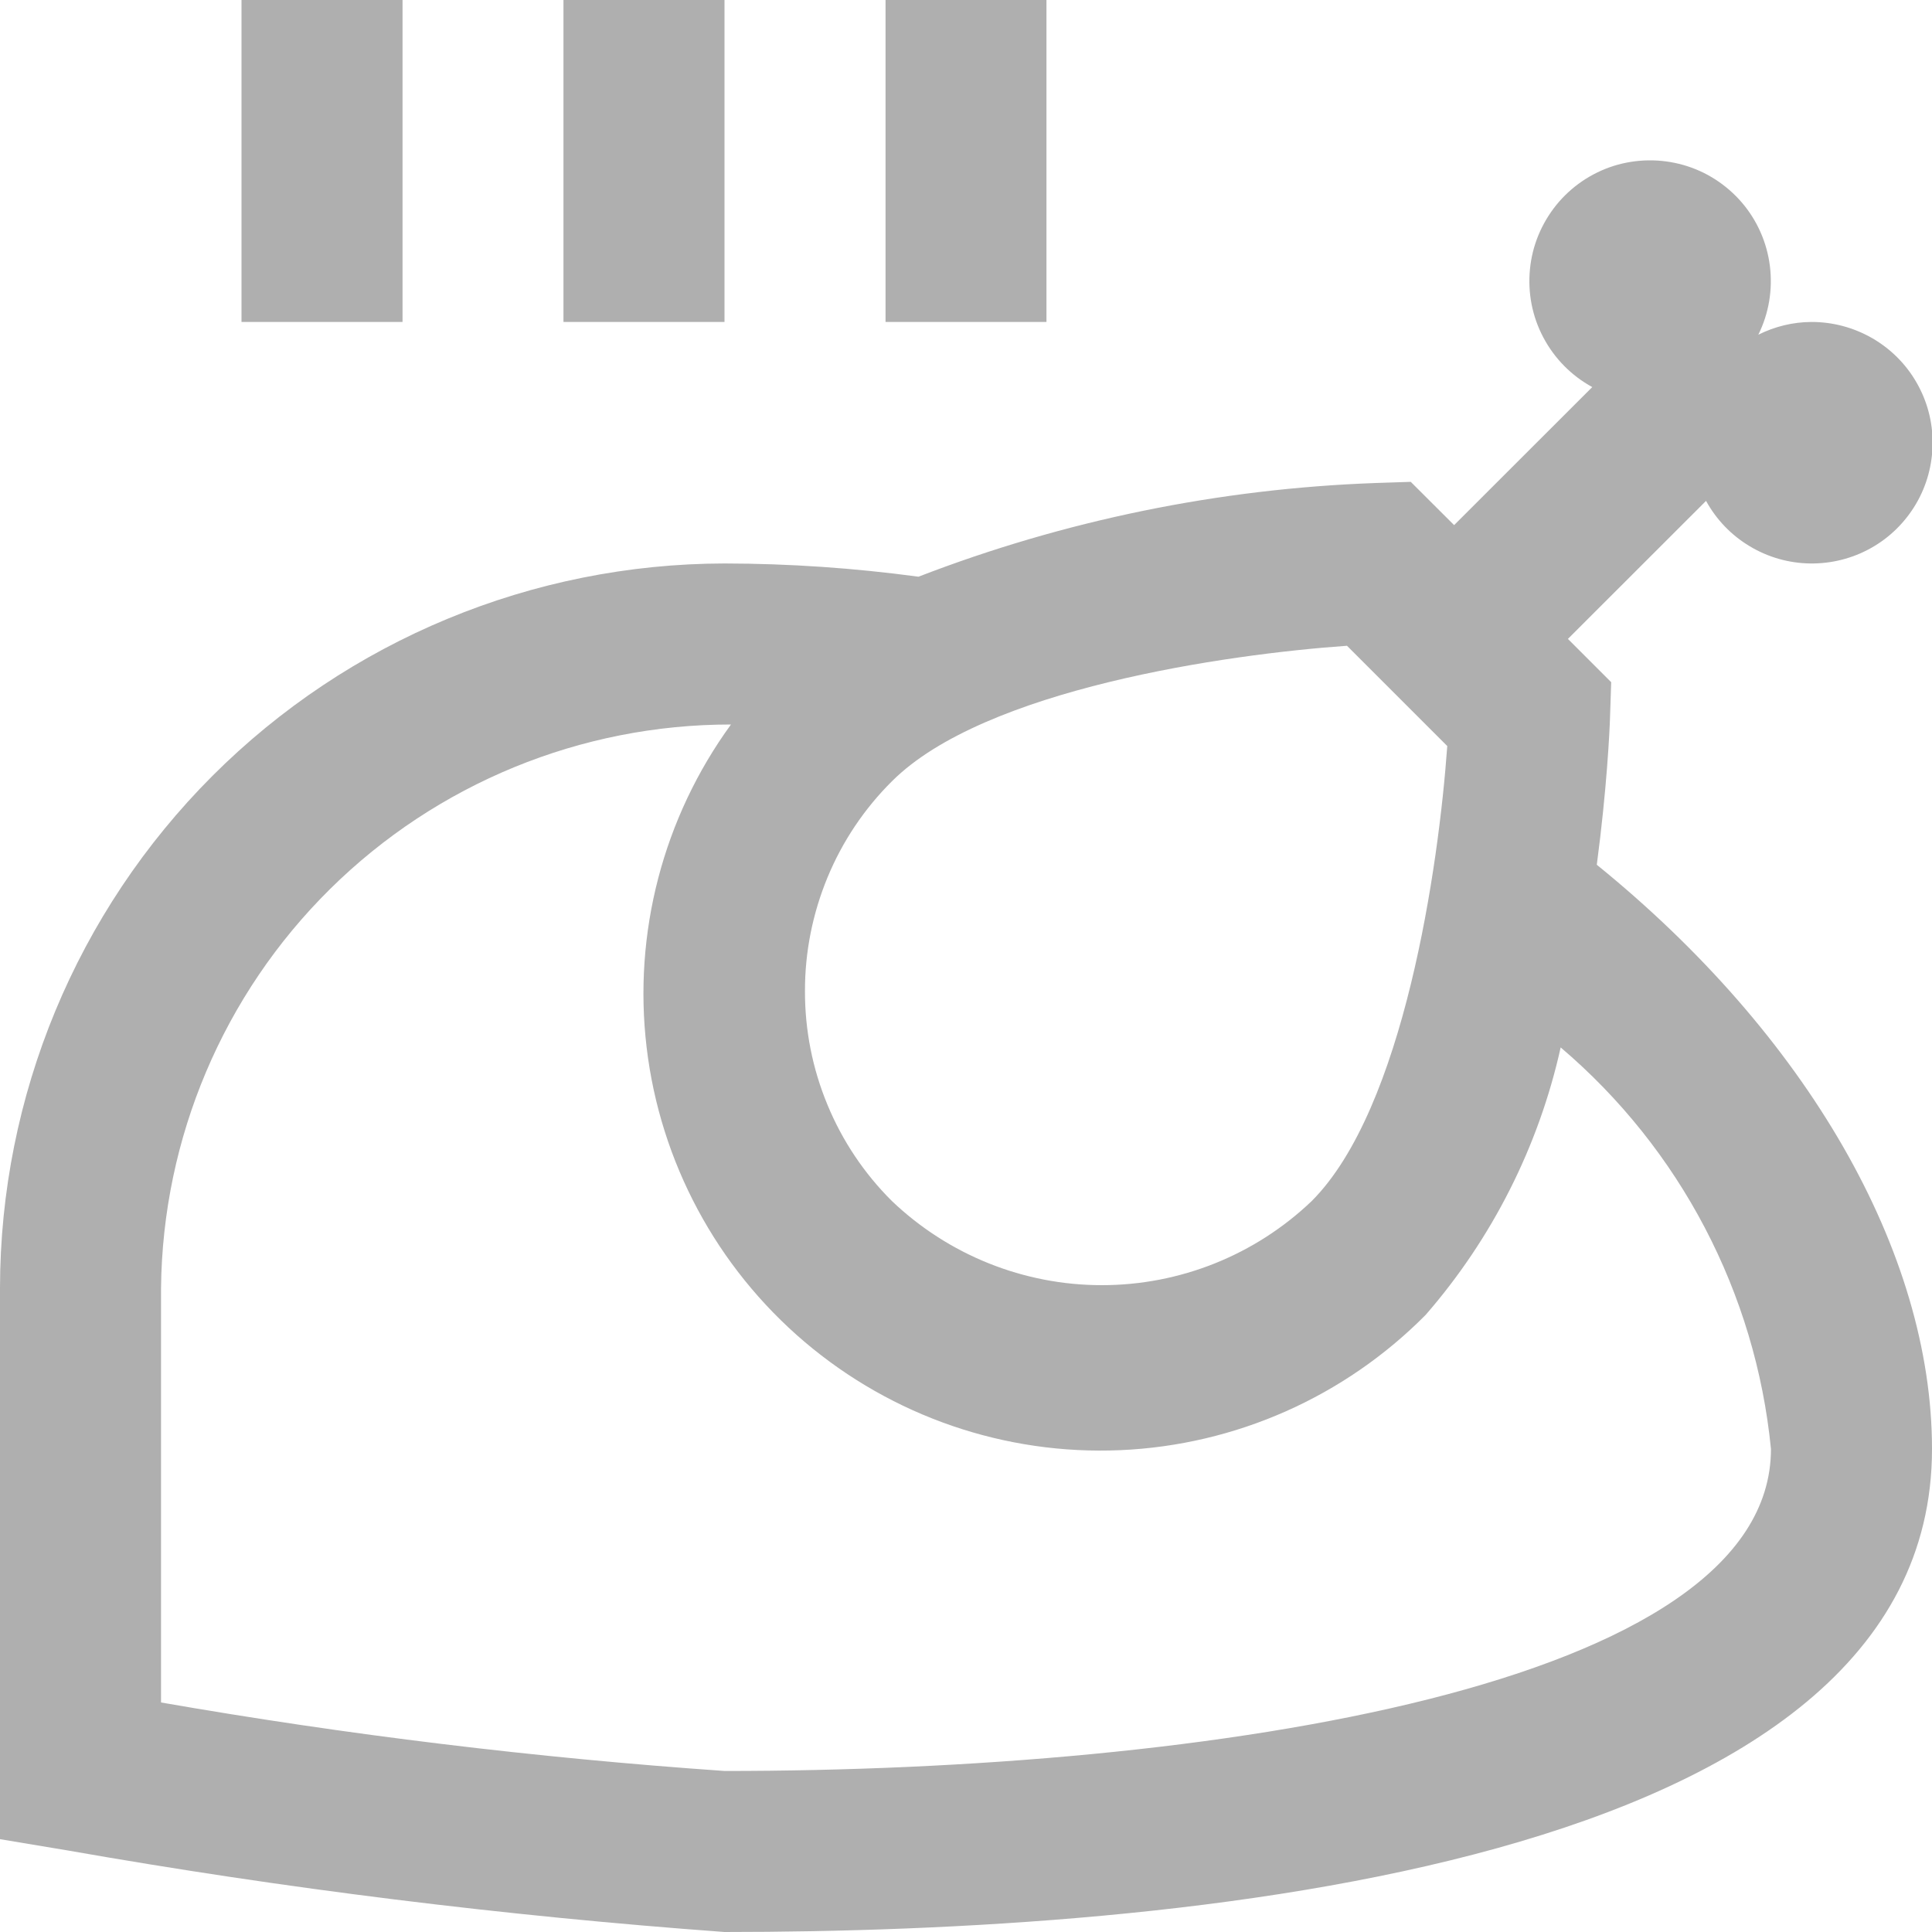 <svg width="20" height="20" viewBox="0 0 20 20" fill="none" xmlns="http://www.w3.org/2000/svg">
<g clip-path="url(#clip0_17_5237)">
<path d="M7.5 3.333H5.833V0H7.5V3.333ZM10.833 0H9.167V3.333H10.833V0ZM4.167 0H2.5V3.333H4.167V0ZM20 15C20 19.351 12.167 20 7.5 20C5.219 19.833 2.948 19.551 0.696 19.155L0 19.039V13.333C0.002 11.345 0.793 9.439 2.199 8.032C3.605 6.626 5.512 5.836 7.5 5.833C8.171 5.834 8.842 5.88 9.508 5.97C11.021 5.386 12.621 5.058 14.242 5L14.604 4.988L15.053 5.436L16.483 4.007C16.267 3.889 16.092 3.711 15.977 3.494C15.862 3.278 15.814 3.032 15.838 2.788C15.861 2.544 15.957 2.313 16.111 2.122C16.265 1.932 16.472 1.791 16.706 1.717C16.94 1.644 17.19 1.641 17.426 1.708C17.662 1.775 17.872 1.911 18.032 2.097C18.191 2.283 18.292 2.512 18.322 2.755C18.352 2.999 18.311 3.245 18.202 3.465C18.372 3.38 18.559 3.334 18.75 3.333C18.971 3.332 19.188 3.39 19.38 3.5C19.571 3.61 19.73 3.768 19.84 3.96C19.95 4.151 20.008 4.368 20.006 4.589C20.005 4.81 19.946 5.027 19.834 5.217C19.722 5.407 19.562 5.565 19.369 5.673C19.177 5.781 18.959 5.836 18.738 5.833C18.517 5.83 18.301 5.768 18.112 5.654C17.923 5.541 17.767 5.379 17.661 5.185L16.231 6.614L16.679 7.062L16.667 7.424C16.662 7.582 16.633 8.174 16.53 8.952C18.702 10.713 20 12.957 20 15ZM8.333 10.26C8.332 10.664 8.411 11.064 8.566 11.437C8.72 11.81 8.947 12.149 9.233 12.433C9.819 12.992 10.597 13.304 11.406 13.304C12.216 13.304 12.994 12.992 13.579 12.433C14.533 11.478 14.893 8.973 14.982 7.723L13.944 6.685C12.694 6.773 10.188 7.133 9.233 8.088C8.947 8.372 8.72 8.711 8.566 9.084C8.412 9.457 8.332 9.856 8.333 10.26ZM18.333 15C18.174 13.385 17.393 11.894 16.156 10.843C15.928 11.868 15.447 12.82 14.758 13.612C13.918 14.46 12.79 14.96 11.598 15.012C10.405 15.064 9.238 14.663 8.328 13.89C7.419 13.117 6.835 12.029 6.694 10.844C6.553 9.659 6.865 8.465 7.567 7.5C6.014 7.499 4.522 8.111 3.417 9.203C2.312 10.295 1.683 11.78 1.667 13.333V17.624C3.598 17.96 5.545 18.197 7.5 18.333C12.5 18.333 18.333 17.461 18.333 15Z" fill="#AFAFAF"/>
</g>
<defs>
<clipPath id="clip0_17_5237">
<rect width="20" height="20" fill="white"/>
</clipPath>
</defs>
</svg>
